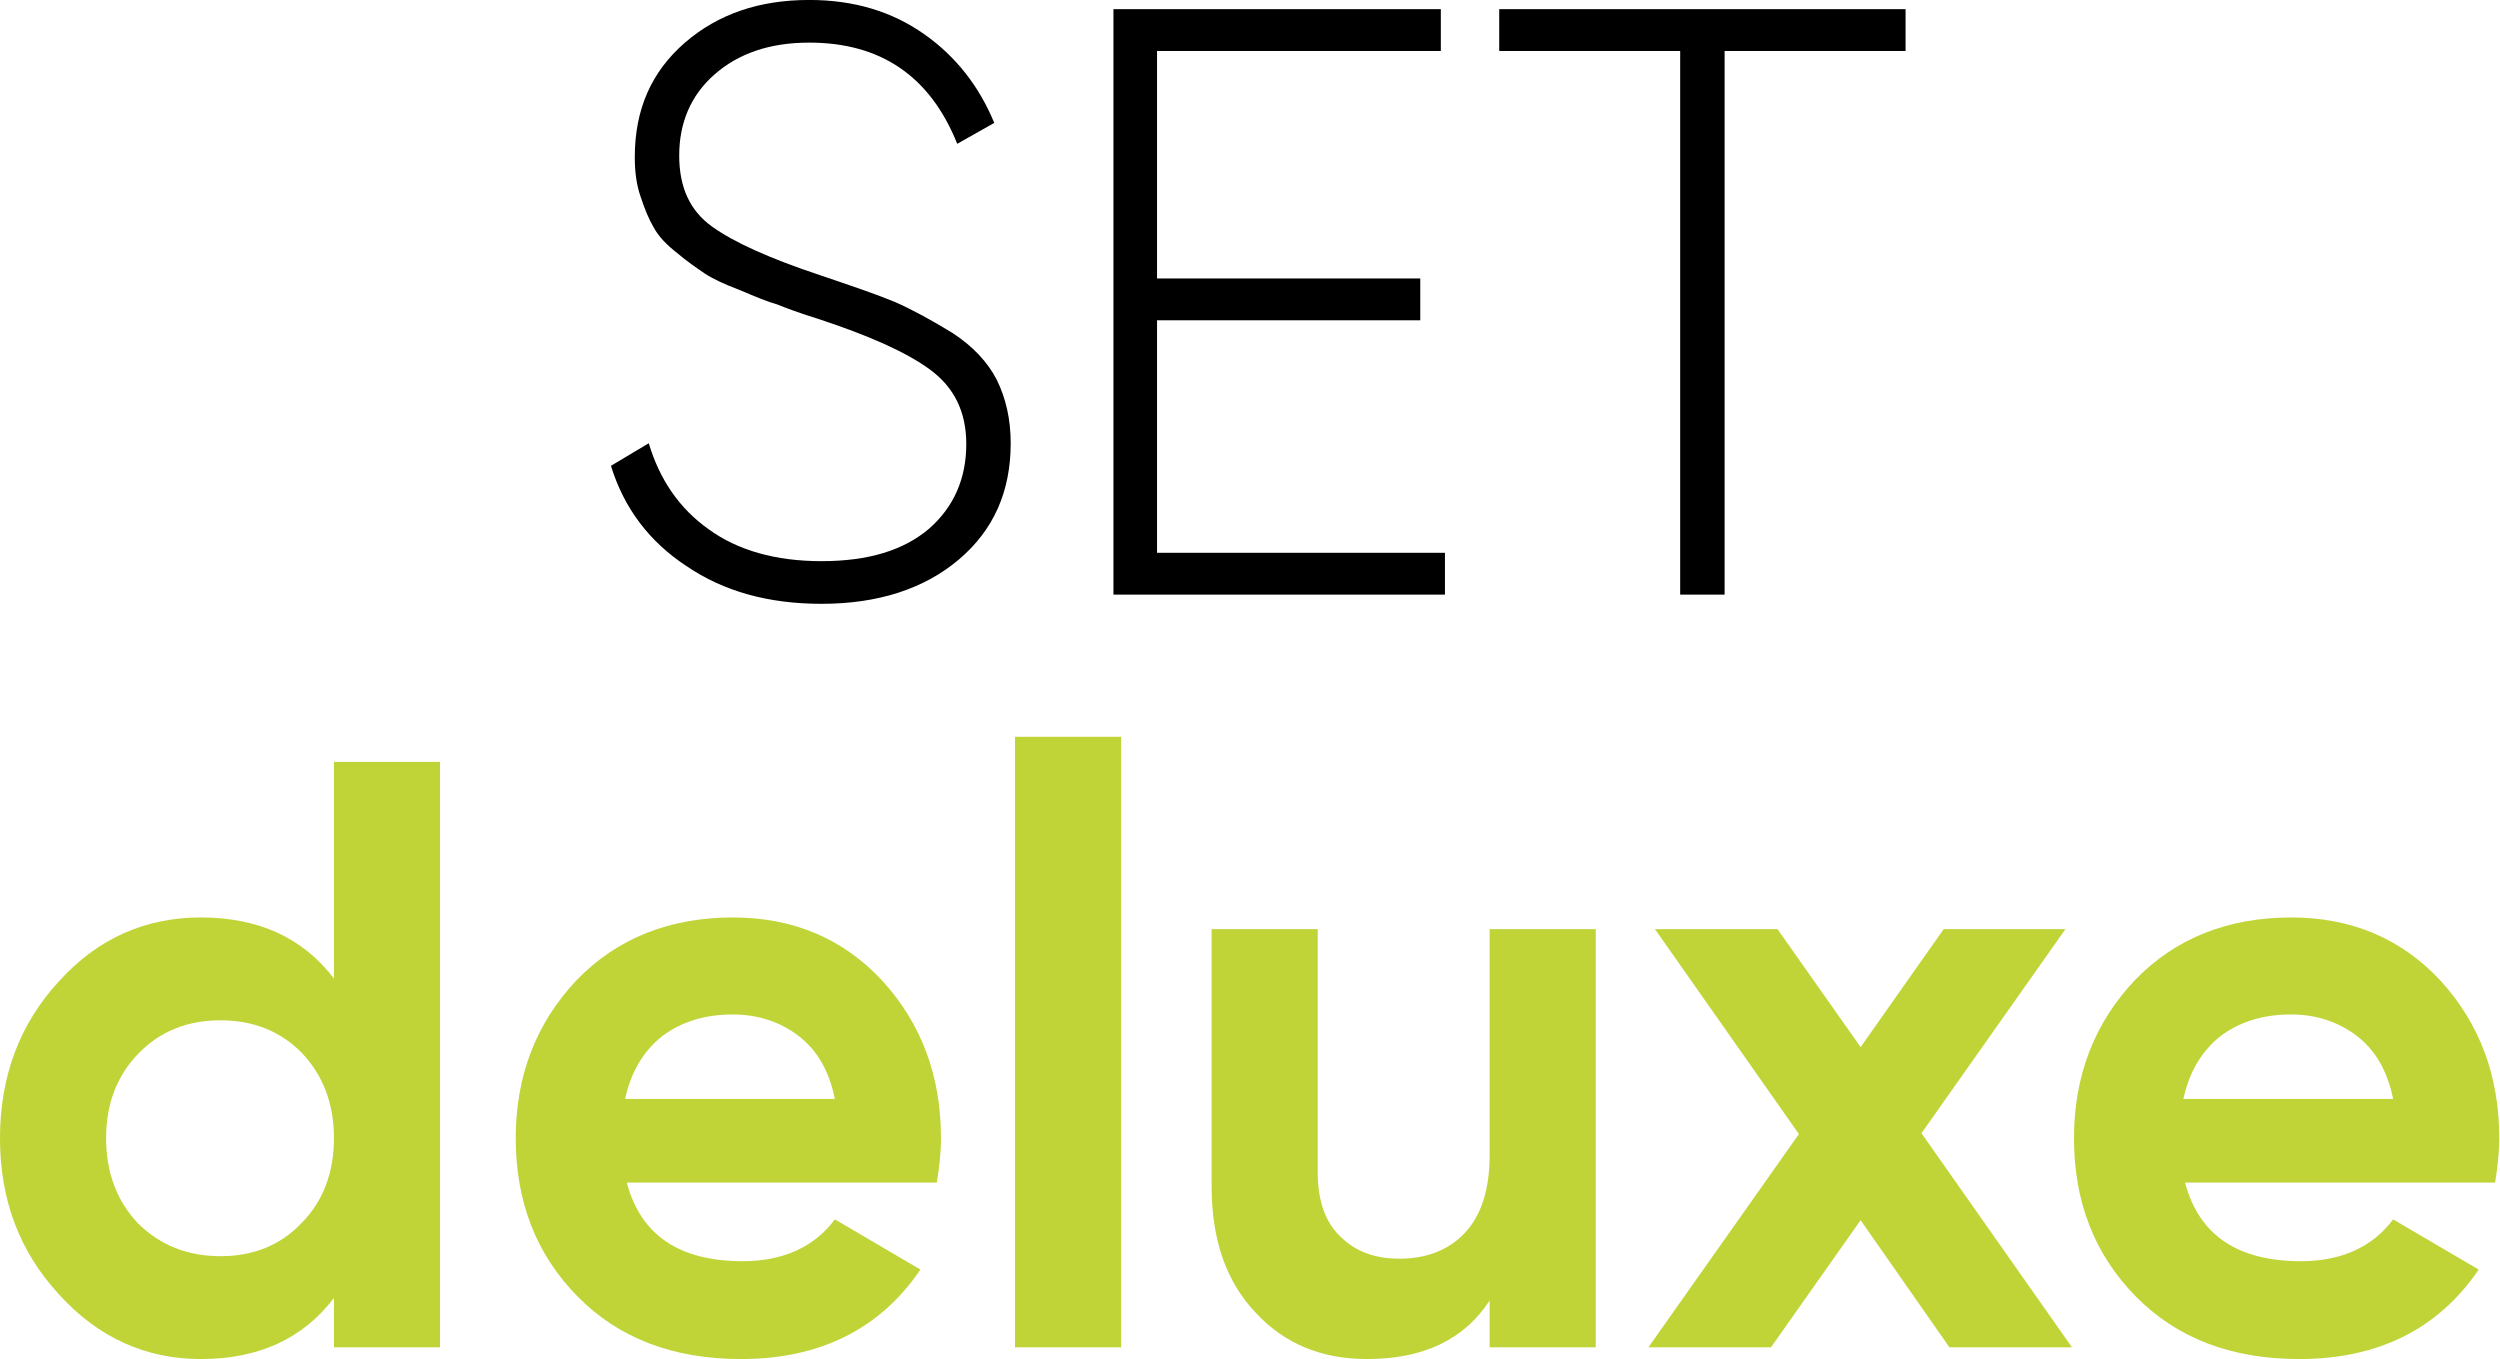 <?xml version="1.0" encoding="UTF-8" standalone="no"?>
<!DOCTYPE svg PUBLIC "-//W3C//DTD SVG 1.1//EN" "http://www.w3.org/Graphics/SVG/1.1/DTD/svg11.dtd">
<svg width="100%" height="100%" viewBox="0 0 1120 609" version="1.1" xmlns="http://www.w3.org/2000/svg" xmlns:xlink="http://www.w3.org/1999/xlink" xml:space="preserve" xmlns:serif="http://www.serif.com/" style="fill-rule:evenodd;clip-rule:evenodd;stroke-linejoin:round;stroke-miterlimit:2;">
    <g transform="matrix(2.107,0,0,2.107,-549.424,-1361.59)">
        <g transform="matrix(174.896,0,0,177.831,382.791,772.652)">
            <path d="M0.301,0.011C0.236,0.011 0.182,-0.004 0.137,-0.034C0.092,-0.063 0.061,-0.103 0.045,-0.154L0.091,-0.181C0.104,-0.138 0.128,-0.103 0.164,-0.078C0.199,-0.053 0.245,-0.04 0.301,-0.04C0.358,-0.04 0.401,-0.053 0.432,-0.079C0.462,-0.105 0.477,-0.139 0.477,-0.18C0.477,-0.219 0.462,-0.248 0.433,-0.269C0.404,-0.29 0.358,-0.31 0.296,-0.33C0.273,-0.337 0.257,-0.343 0.247,-0.347C0.236,-0.35 0.221,-0.356 0.202,-0.364C0.183,-0.371 0.168,-0.378 0.159,-0.384C0.15,-0.39 0.138,-0.398 0.126,-0.408C0.113,-0.418 0.103,-0.428 0.097,-0.439C0.091,-0.449 0.086,-0.461 0.081,-0.476C0.076,-0.49 0.074,-0.506 0.074,-0.523C0.074,-0.58 0.094,-0.625 0.135,-0.66C0.175,-0.694 0.225,-0.711 0.286,-0.711C0.341,-0.711 0.387,-0.697 0.426,-0.67C0.465,-0.643 0.493,-0.607 0.511,-0.564L0.466,-0.539C0.433,-0.62 0.373,-0.66 0.286,-0.66C0.238,-0.66 0.2,-0.647 0.171,-0.622C0.142,-0.597 0.128,-0.564 0.128,-0.525C0.128,-0.487 0.141,-0.459 0.168,-0.44C0.195,-0.421 0.238,-0.402 0.299,-0.382C0.338,-0.369 0.368,-0.359 0.39,-0.35C0.411,-0.341 0.435,-0.328 0.46,-0.313C0.485,-0.297 0.503,-0.278 0.514,-0.257C0.525,-0.235 0.531,-0.21 0.531,-0.181C0.531,-0.123 0.51,-0.077 0.468,-0.042C0.426,-0.007 0.37,0.011 0.301,0.011Z" style="fill-rule:nonzero;"/>
        </g>
        <g transform="matrix(174.896,0,0,177.831,482.292,772.652)">
            <path d="M0.14,-0.05L0.49,-0.05L0.49,-0L0.087,-0L0.087,-0.7L0.485,-0.7L0.485,-0.65L0.14,-0.65L0.14,-0.378L0.46,-0.378L0.46,-0.328L0.14,-0.328L0.14,-0.05Z" style="fill-rule:nonzero;"/>
        </g>
        <g transform="matrix(174.896,0,0,177.831,575.511,772.652)">
            <path d="M0.517,-0.7L0.517,-0.65L0.297,-0.65L0.297,-0L0.243,-0L0.243,-0.65L0.023,-0.65L0.023,-0.7L0.517,-0.7Z" style="fill-rule:nonzero;"/>
        </g>
        <g transform="matrix(174.896,0,0,177.831,255.161,932.7)">
            <path d="M0.438,-0.7L0.567,-0.7L0.567,-0L0.438,-0L0.438,-0.059C0.4,-0.01 0.346,0.014 0.276,0.014C0.209,0.014 0.151,-0.012 0.104,-0.063C0.056,-0.114 0.032,-0.176 0.032,-0.25C0.032,-0.324 0.056,-0.387 0.104,-0.438C0.151,-0.489 0.209,-0.514 0.276,-0.514C0.346,-0.514 0.4,-0.49 0.438,-0.441L0.438,-0.7ZM0.2,-0.148C0.227,-0.122 0.26,-0.109 0.3,-0.109C0.34,-0.109 0.373,-0.122 0.399,-0.149C0.425,-0.175 0.438,-0.209 0.438,-0.25C0.438,-0.291 0.425,-0.325 0.399,-0.352C0.373,-0.378 0.34,-0.391 0.3,-0.391C0.26,-0.391 0.227,-0.378 0.201,-0.352C0.174,-0.325 0.161,-0.291 0.161,-0.25C0.161,-0.209 0.174,-0.175 0.2,-0.148Z" style="fill:rgb(192,212,56);fill-rule:nonzero;"/>
        </g>
        <g transform="matrix(174.896,0,0,177.831,364.646,932.7)">
            <path d="M0.168,-0.197C0.185,-0.134 0.232,-0.103 0.309,-0.103C0.358,-0.103 0.396,-0.12 0.421,-0.153L0.525,-0.093C0.476,-0.022 0.403,0.014 0.307,0.014C0.224,0.014 0.158,-0.011 0.108,-0.061C0.058,-0.111 0.033,-0.174 0.033,-0.25C0.033,-0.325 0.058,-0.388 0.107,-0.439C0.156,-0.489 0.22,-0.514 0.297,-0.514C0.37,-0.514 0.431,-0.489 0.479,-0.438C0.526,-0.387 0.55,-0.325 0.55,-0.25C0.55,-0.233 0.548,-0.216 0.545,-0.197L0.168,-0.197ZM0.166,-0.297L0.421,-0.297C0.414,-0.331 0.399,-0.356 0.376,-0.373C0.353,-0.39 0.326,-0.398 0.297,-0.398C0.262,-0.398 0.234,-0.389 0.211,-0.372C0.188,-0.354 0.173,-0.329 0.166,-0.297Z" style="fill:rgb(192,212,56);fill-rule:nonzero;"/>
        </g>
        <g transform="matrix(174.896,0,0,177.831,466.26,932.7)">
            <rect x="0.059" y="-0.73" width="0.129" height="0.73" style="fill:rgb(192,212,56);fill-rule:nonzero;"/>
        </g>
        <g transform="matrix(174.896,0,0,177.831,509.459,932.7)">
            <path d="M0.389,-0.5L0.518,-0.5L0.518,-0L0.389,-0L0.389,-0.056C0.358,-0.009 0.308,0.014 0.24,0.014C0.185,0.014 0.14,-0.004 0.105,-0.041C0.069,-0.078 0.051,-0.128 0.051,-0.193L0.051,-0.5L0.18,-0.5L0.18,-0.209C0.18,-0.176 0.189,-0.15 0.207,-0.133C0.225,-0.115 0.249,-0.106 0.279,-0.106C0.312,-0.106 0.339,-0.116 0.359,-0.137C0.379,-0.158 0.389,-0.189 0.389,-0.23L0.389,-0.5Z" style="fill:rgb(192,212,56);fill-rule:nonzero;"/>
        </g>
        <g transform="matrix(174.896,0,0,177.831,610.374,932.7)">
            <path d="M0.52,-0L0.371,-0L0.263,-0.152L0.154,-0L0.005,-0L0.188,-0.255L0.013,-0.5L0.162,-0.5L0.263,-0.359L0.364,-0.5L0.512,-0.5L0.337,-0.256L0.52,-0Z" style="fill:rgb(192,212,56);fill-rule:nonzero;"/>
        </g>
        <g transform="matrix(174.896,0,0,177.831,695.97,932.7)">
            <path d="M0.168,-0.197C0.185,-0.134 0.232,-0.103 0.309,-0.103C0.358,-0.103 0.396,-0.12 0.421,-0.153L0.525,-0.093C0.476,-0.022 0.403,0.014 0.307,0.014C0.224,0.014 0.158,-0.011 0.108,-0.061C0.058,-0.111 0.033,-0.174 0.033,-0.25C0.033,-0.325 0.058,-0.388 0.107,-0.439C0.156,-0.489 0.22,-0.514 0.297,-0.514C0.37,-0.514 0.431,-0.489 0.479,-0.438C0.526,-0.387 0.55,-0.325 0.55,-0.25C0.55,-0.233 0.548,-0.216 0.545,-0.197L0.168,-0.197ZM0.166,-0.297L0.421,-0.297C0.414,-0.331 0.399,-0.356 0.376,-0.373C0.353,-0.39 0.326,-0.398 0.297,-0.398C0.262,-0.398 0.234,-0.389 0.211,-0.372C0.188,-0.354 0.173,-0.329 0.166,-0.297Z" style="fill:rgb(192,212,56);fill-rule:nonzero;"/>
        </g>
    </g>
</svg>
